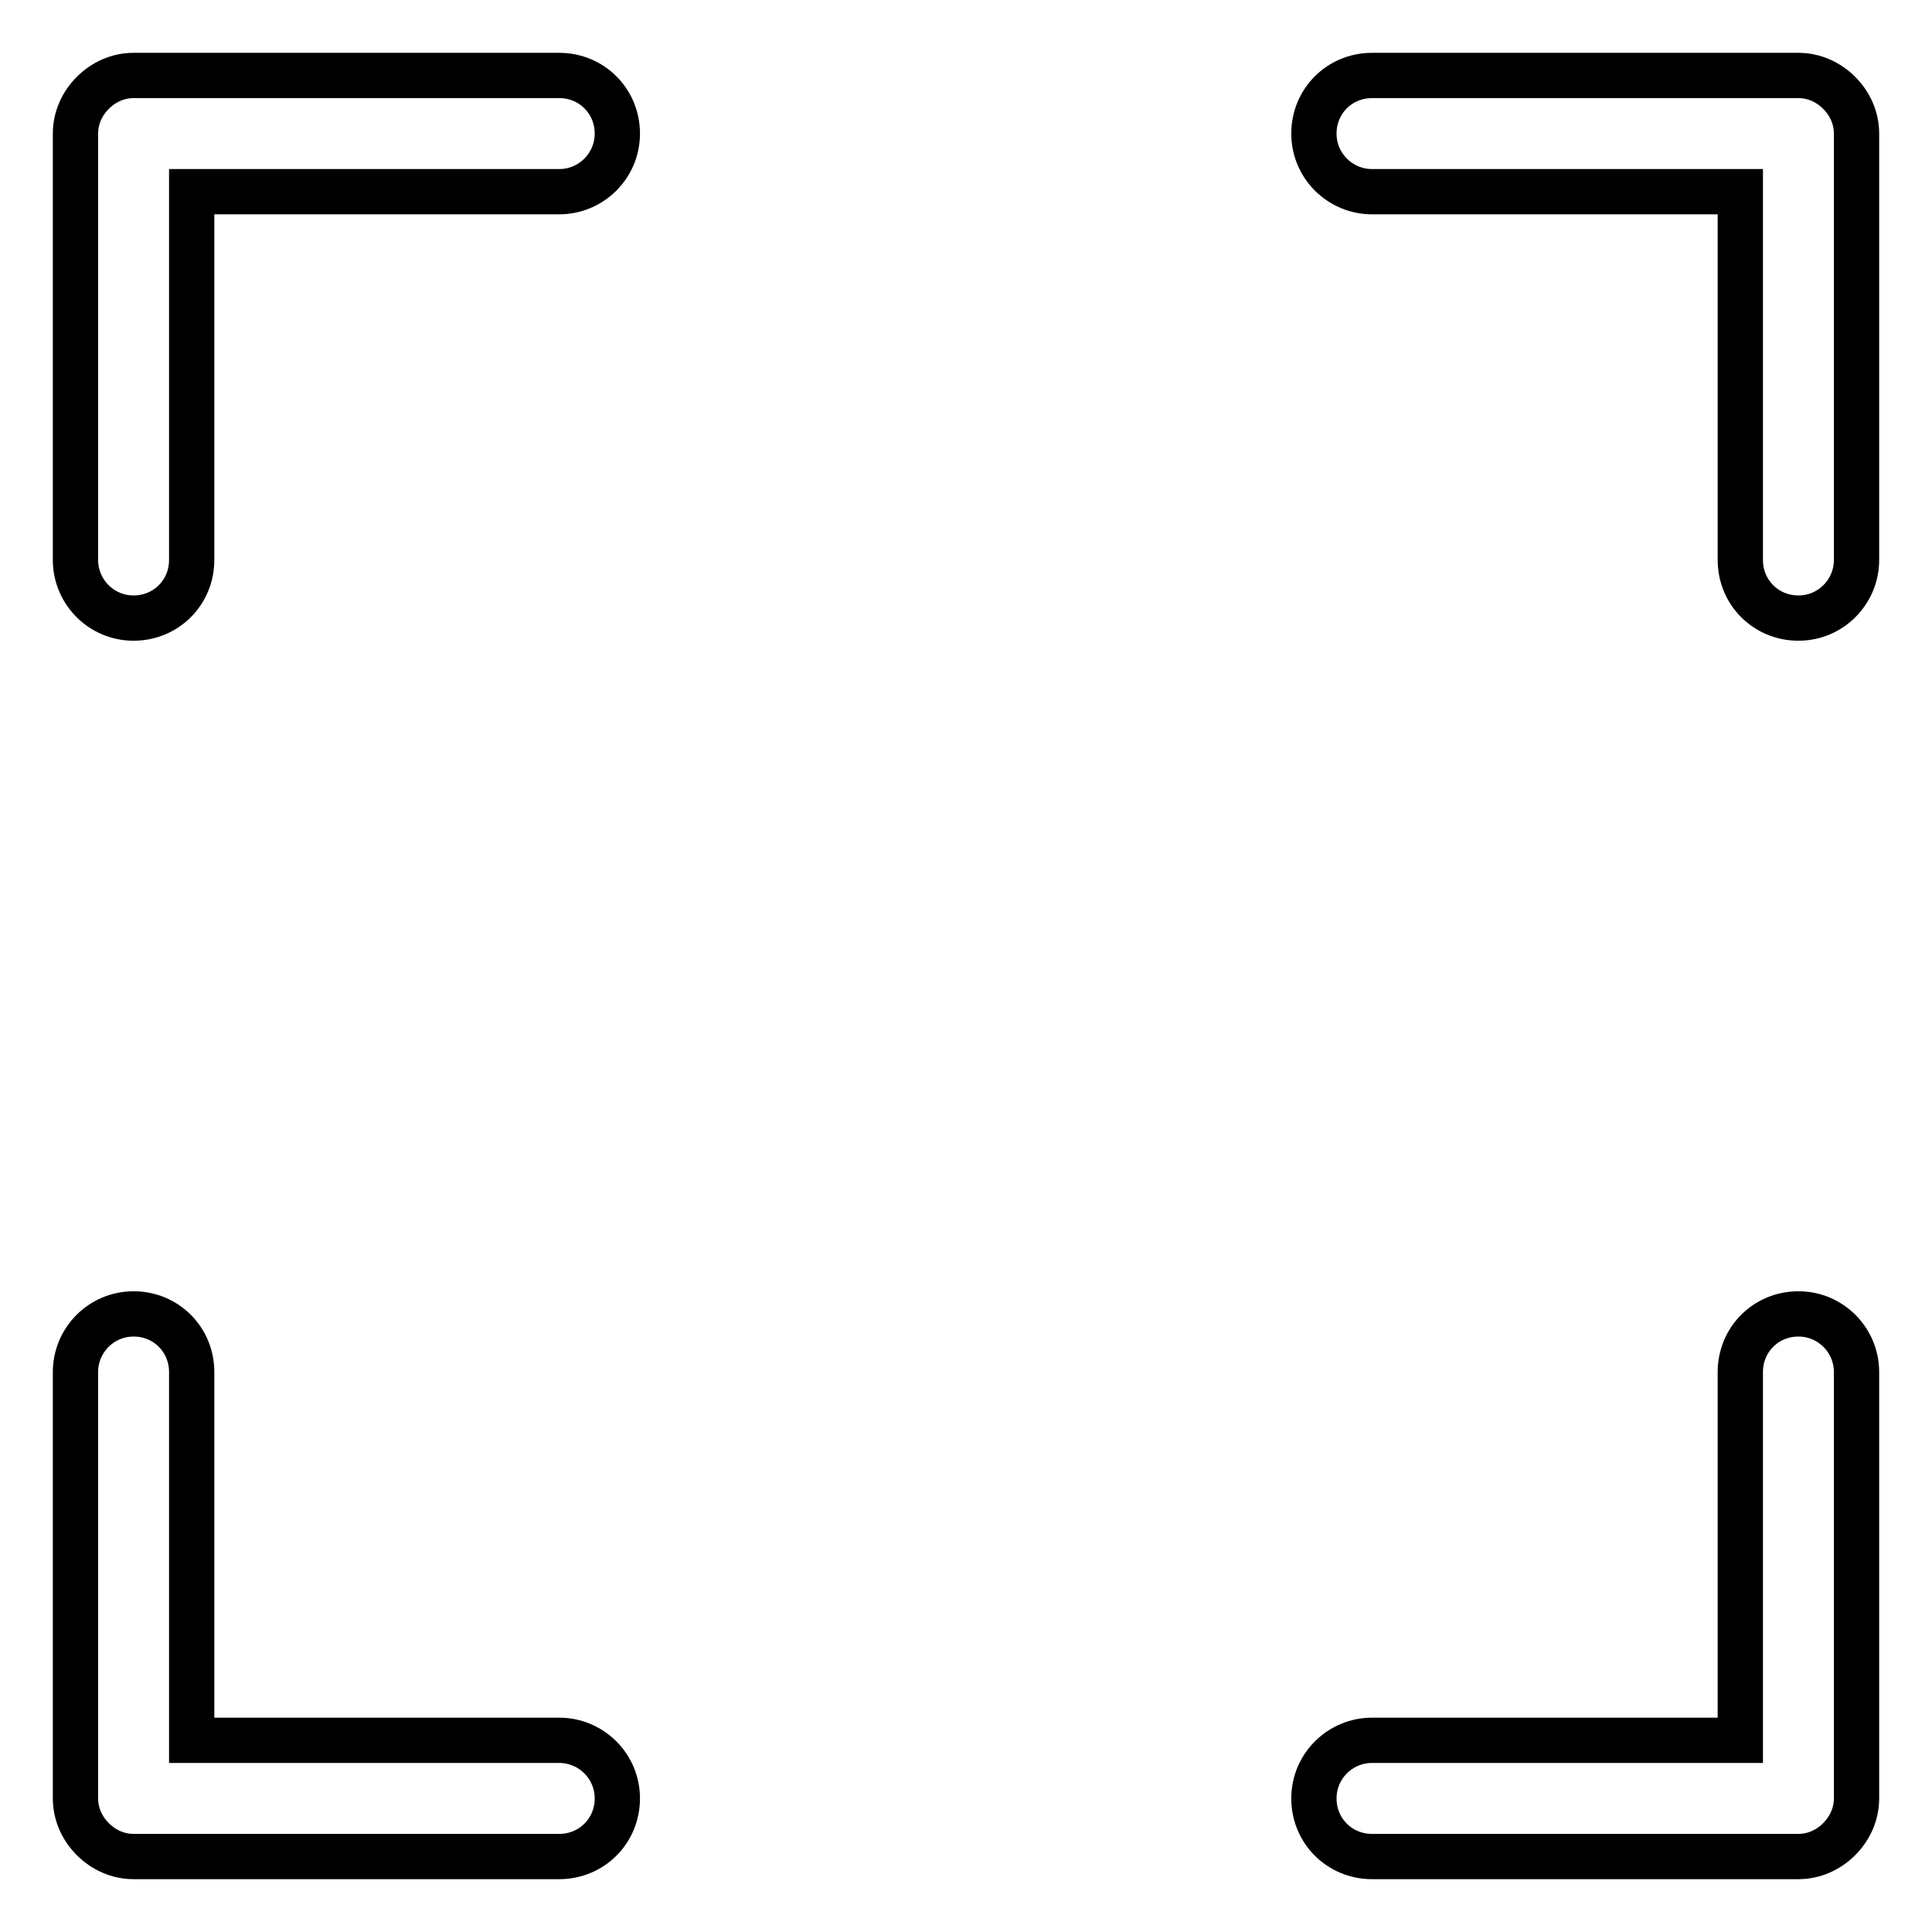 <?xml version="1.0" encoding="utf-8"?>
<!-- Svg Vector Icons : http://www.onlinewebfonts.com/icon -->
<!DOCTYPE svg PUBLIC "-//W3C//DTD SVG 1.1//EN" "http://www.w3.org/Graphics/SVG/1.1/DTD/svg11.dtd">
<svg version="1.1" xmlns="http://www.w3.org/2000/svg" xmlns:xlink="http://www.w3.org/1999/xlink" x="0px" y="0px" viewBox="0 0 256 256" enable-background="new 0 0 256 256" xml:space="preserve">
<g> <path stroke-width="6" fill-opacity="0" stroke="#000000"  d="M25.4,25.4h48.7c4.2,0,7.7-3.4,7.7-7.7c0-4.3-3.4-7.7-7.7-7.7H17.7c-2.1,0-4,0.9-5.4,2.3 c-1.4,1.4-2.3,3.3-2.3,5.4v56.5c0,4.2,3.4,7.7,7.7,7.7c4.3,0,7.7-3.4,7.7-7.7L25.4,25.4L25.4,25.4z M230.6,25.4h-48.8 c-4.2,0-7.7-3.4-7.7-7.7c0-4.3,3.4-7.7,7.7-7.7h56.5c2.1,0,4,0.9,5.4,2.3c1.4,1.4,2.3,3.3,2.3,5.4v56.5c0,4.2-3.4,7.7-7.7,7.7 c-4.3,0-7.7-3.4-7.7-7.7V25.4L230.6,25.4z M25.4,230.6h48.7c4.2,0,7.7,3.4,7.7,7.7c0,4.3-3.4,7.7-7.7,7.7H17.7 c-2.1,0-4-0.9-5.4-2.3c-1.4-1.4-2.3-3.3-2.3-5.4v-56.5c0-4.2,3.4-7.7,7.7-7.7c4.3,0,7.7,3.4,7.7,7.7L25.4,230.6L25.4,230.6z  M230.6,230.6h-48.8c-4.2,0-7.7,3.4-7.7,7.7c0,4.3,3.4,7.7,7.7,7.7h56.5c2.1,0,4-0.9,5.4-2.3c1.4-1.4,2.3-3.3,2.3-5.4v-56.5 c0-4.2-3.4-7.7-7.7-7.7c-4.3,0-7.7,3.4-7.7,7.7V230.6L230.6,230.6z"/></g>
</svg>